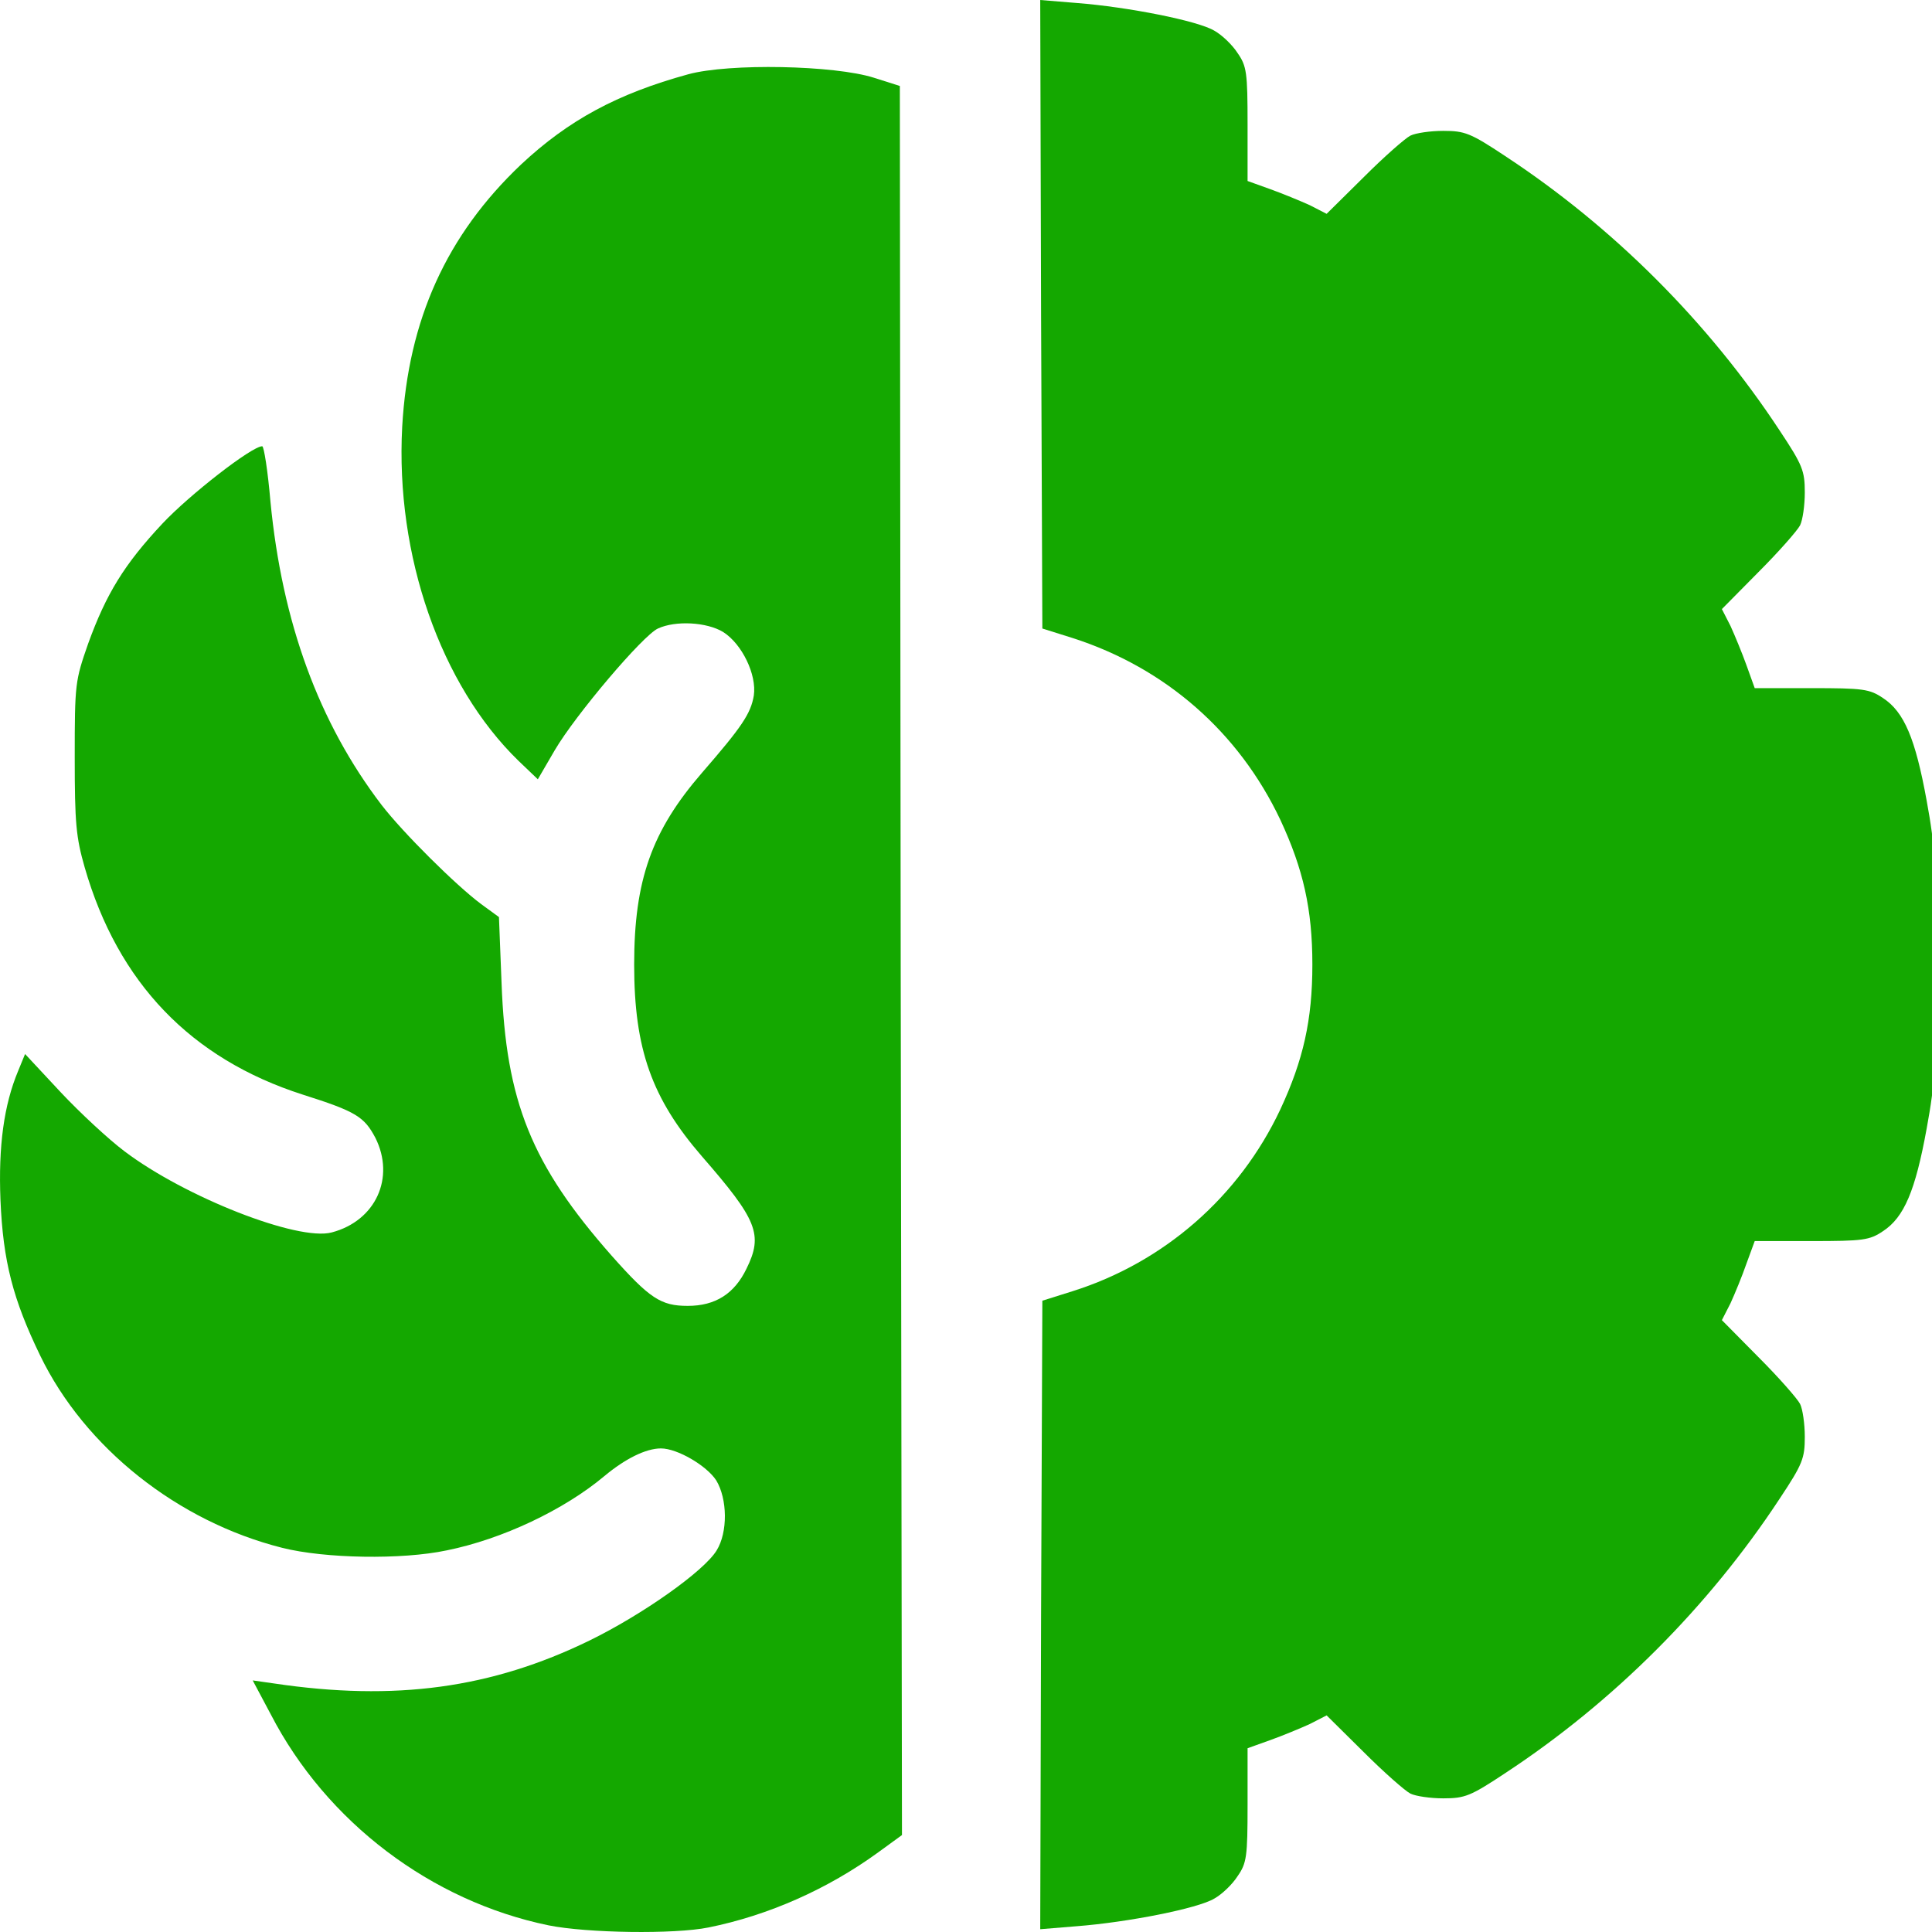 <svg width="50" height="50" viewBox="0 0 50 50" fill="none" xmlns="http://www.w3.org/2000/svg">
<g clip-path="url(#clip0_15_5519)">
<path d="M26.943 8.128L26.976 16.266L27.759 16.512C30.163 17.284 32.063 18.95 33.136 21.219C33.729 22.493 33.964 23.533 33.964 24.964C33.964 26.395 33.729 27.435 33.136 28.709C32.074 30.968 30.129 32.667 27.759 33.416L26.976 33.662L26.943 41.801L26.921 49.928L27.871 49.85C29.179 49.749 31.001 49.392 31.426 49.135C31.627 49.023 31.895 48.766 32.03 48.553C32.264 48.218 32.287 48.05 32.287 46.709V45.244L32.879 45.032C33.192 44.92 33.651 44.73 33.897 44.618L34.333 44.394L35.294 45.345C35.819 45.87 36.367 46.351 36.501 46.418C36.636 46.485 37.016 46.541 37.351 46.541C37.91 46.541 38.055 46.485 38.95 45.892C41.756 44.048 44.215 41.588 46.06 38.782C46.653 37.888 46.708 37.742 46.708 37.184C46.708 36.848 46.653 36.468 46.586 36.334C46.518 36.2 46.038 35.652 45.512 35.126L44.562 34.165L44.785 33.729C44.897 33.483 45.087 33.025 45.199 32.7L45.412 32.119H46.876C48.218 32.119 48.385 32.097 48.732 31.862C49.28 31.504 49.57 30.811 49.861 29.212C50.085 27.994 50.118 27.446 50.118 24.964C50.118 22.482 50.085 21.934 49.861 20.716C49.57 19.117 49.28 18.424 48.732 18.066C48.385 17.831 48.218 17.809 46.876 17.809H45.412L45.199 17.217C45.087 16.904 44.897 16.445 44.785 16.199L44.562 15.763L45.512 14.802C46.038 14.276 46.518 13.729 46.586 13.595C46.653 13.46 46.708 13.08 46.708 12.745C46.708 12.186 46.653 12.04 46.06 11.146C44.215 8.34 41.756 5.881 38.95 4.036C38.055 3.443 37.91 3.387 37.351 3.387C37.016 3.387 36.636 3.443 36.501 3.51C36.367 3.578 35.819 4.058 35.294 4.584L34.333 5.534L33.897 5.31C33.651 5.199 33.192 5.009 32.879 4.897L32.287 4.684V3.22C32.287 1.878 32.264 1.711 32.03 1.375C31.895 1.163 31.627 0.906 31.426 0.794C31.001 0.537 29.179 0.179 27.871 0.078L26.921 6.10352e-05L26.943 8.128Z" fill="#14A800"/>
<path d="M17.809 1.923C15.976 2.426 14.713 3.108 13.483 4.259C11.56 6.082 10.565 8.273 10.409 11.046C10.23 14.377 11.404 17.731 13.416 19.687L13.919 20.168L14.355 19.419C14.892 18.502 16.636 16.445 17.027 16.266C17.485 16.054 18.29 16.099 18.715 16.356C19.207 16.669 19.587 17.463 19.509 17.999C19.431 18.469 19.196 18.815 18.167 20C16.87 21.498 16.412 22.773 16.412 24.964C16.412 27.155 16.87 28.43 18.167 29.928C19.598 31.571 19.755 31.951 19.319 32.834C19.006 33.483 18.514 33.796 17.798 33.796C17.105 33.796 16.814 33.606 15.831 32.499C13.751 30.14 13.092 28.508 12.98 25.434L12.913 23.734L12.454 23.399C11.806 22.918 10.431 21.554 9.872 20.828C8.251 18.703 7.301 16.11 6.999 12.979C6.932 12.197 6.831 11.549 6.786 11.549C6.518 11.549 4.908 12.801 4.204 13.55C3.22 14.601 2.751 15.361 2.281 16.658C1.946 17.619 1.934 17.686 1.934 19.598C1.934 21.308 1.968 21.666 2.192 22.449C3.052 25.434 4.942 27.401 7.837 28.329C9.212 28.765 9.425 28.899 9.715 29.447C10.23 30.476 9.727 31.594 8.586 31.895C7.714 32.13 4.785 30.979 3.22 29.794C2.818 29.492 2.069 28.799 1.566 28.262L0.649 27.278L0.47 27.714C0.101 28.598 -0.044 29.66 0.012 31.057C0.079 32.645 0.336 33.628 1.04 35.082C2.192 37.463 4.595 39.375 7.301 40.057C8.407 40.336 10.397 40.37 11.56 40.124C13.002 39.833 14.601 39.073 15.641 38.201C16.177 37.754 16.714 37.485 17.105 37.485C17.53 37.485 18.29 37.932 18.536 38.312C18.827 38.793 18.838 39.654 18.547 40.124C18.223 40.66 16.625 41.789 15.249 42.46C12.723 43.69 10.23 44.036 7.088 43.567L6.54 43.489L7.01 44.372C8.452 47.156 11.158 49.202 14.198 49.828C15.194 50.029 17.452 50.062 18.335 49.883C19.889 49.57 21.421 48.889 22.729 47.938L23.343 47.491L23.31 24.852L23.288 2.225L22.617 2.012C21.599 1.688 18.872 1.632 17.809 1.923Z" fill="#14A800"/>
</g>
<defs>
<clipPath id="clip0_15_5519">
<rect width="50" height="50" fill="white"/>
</clipPath>
</defs>
</svg>

